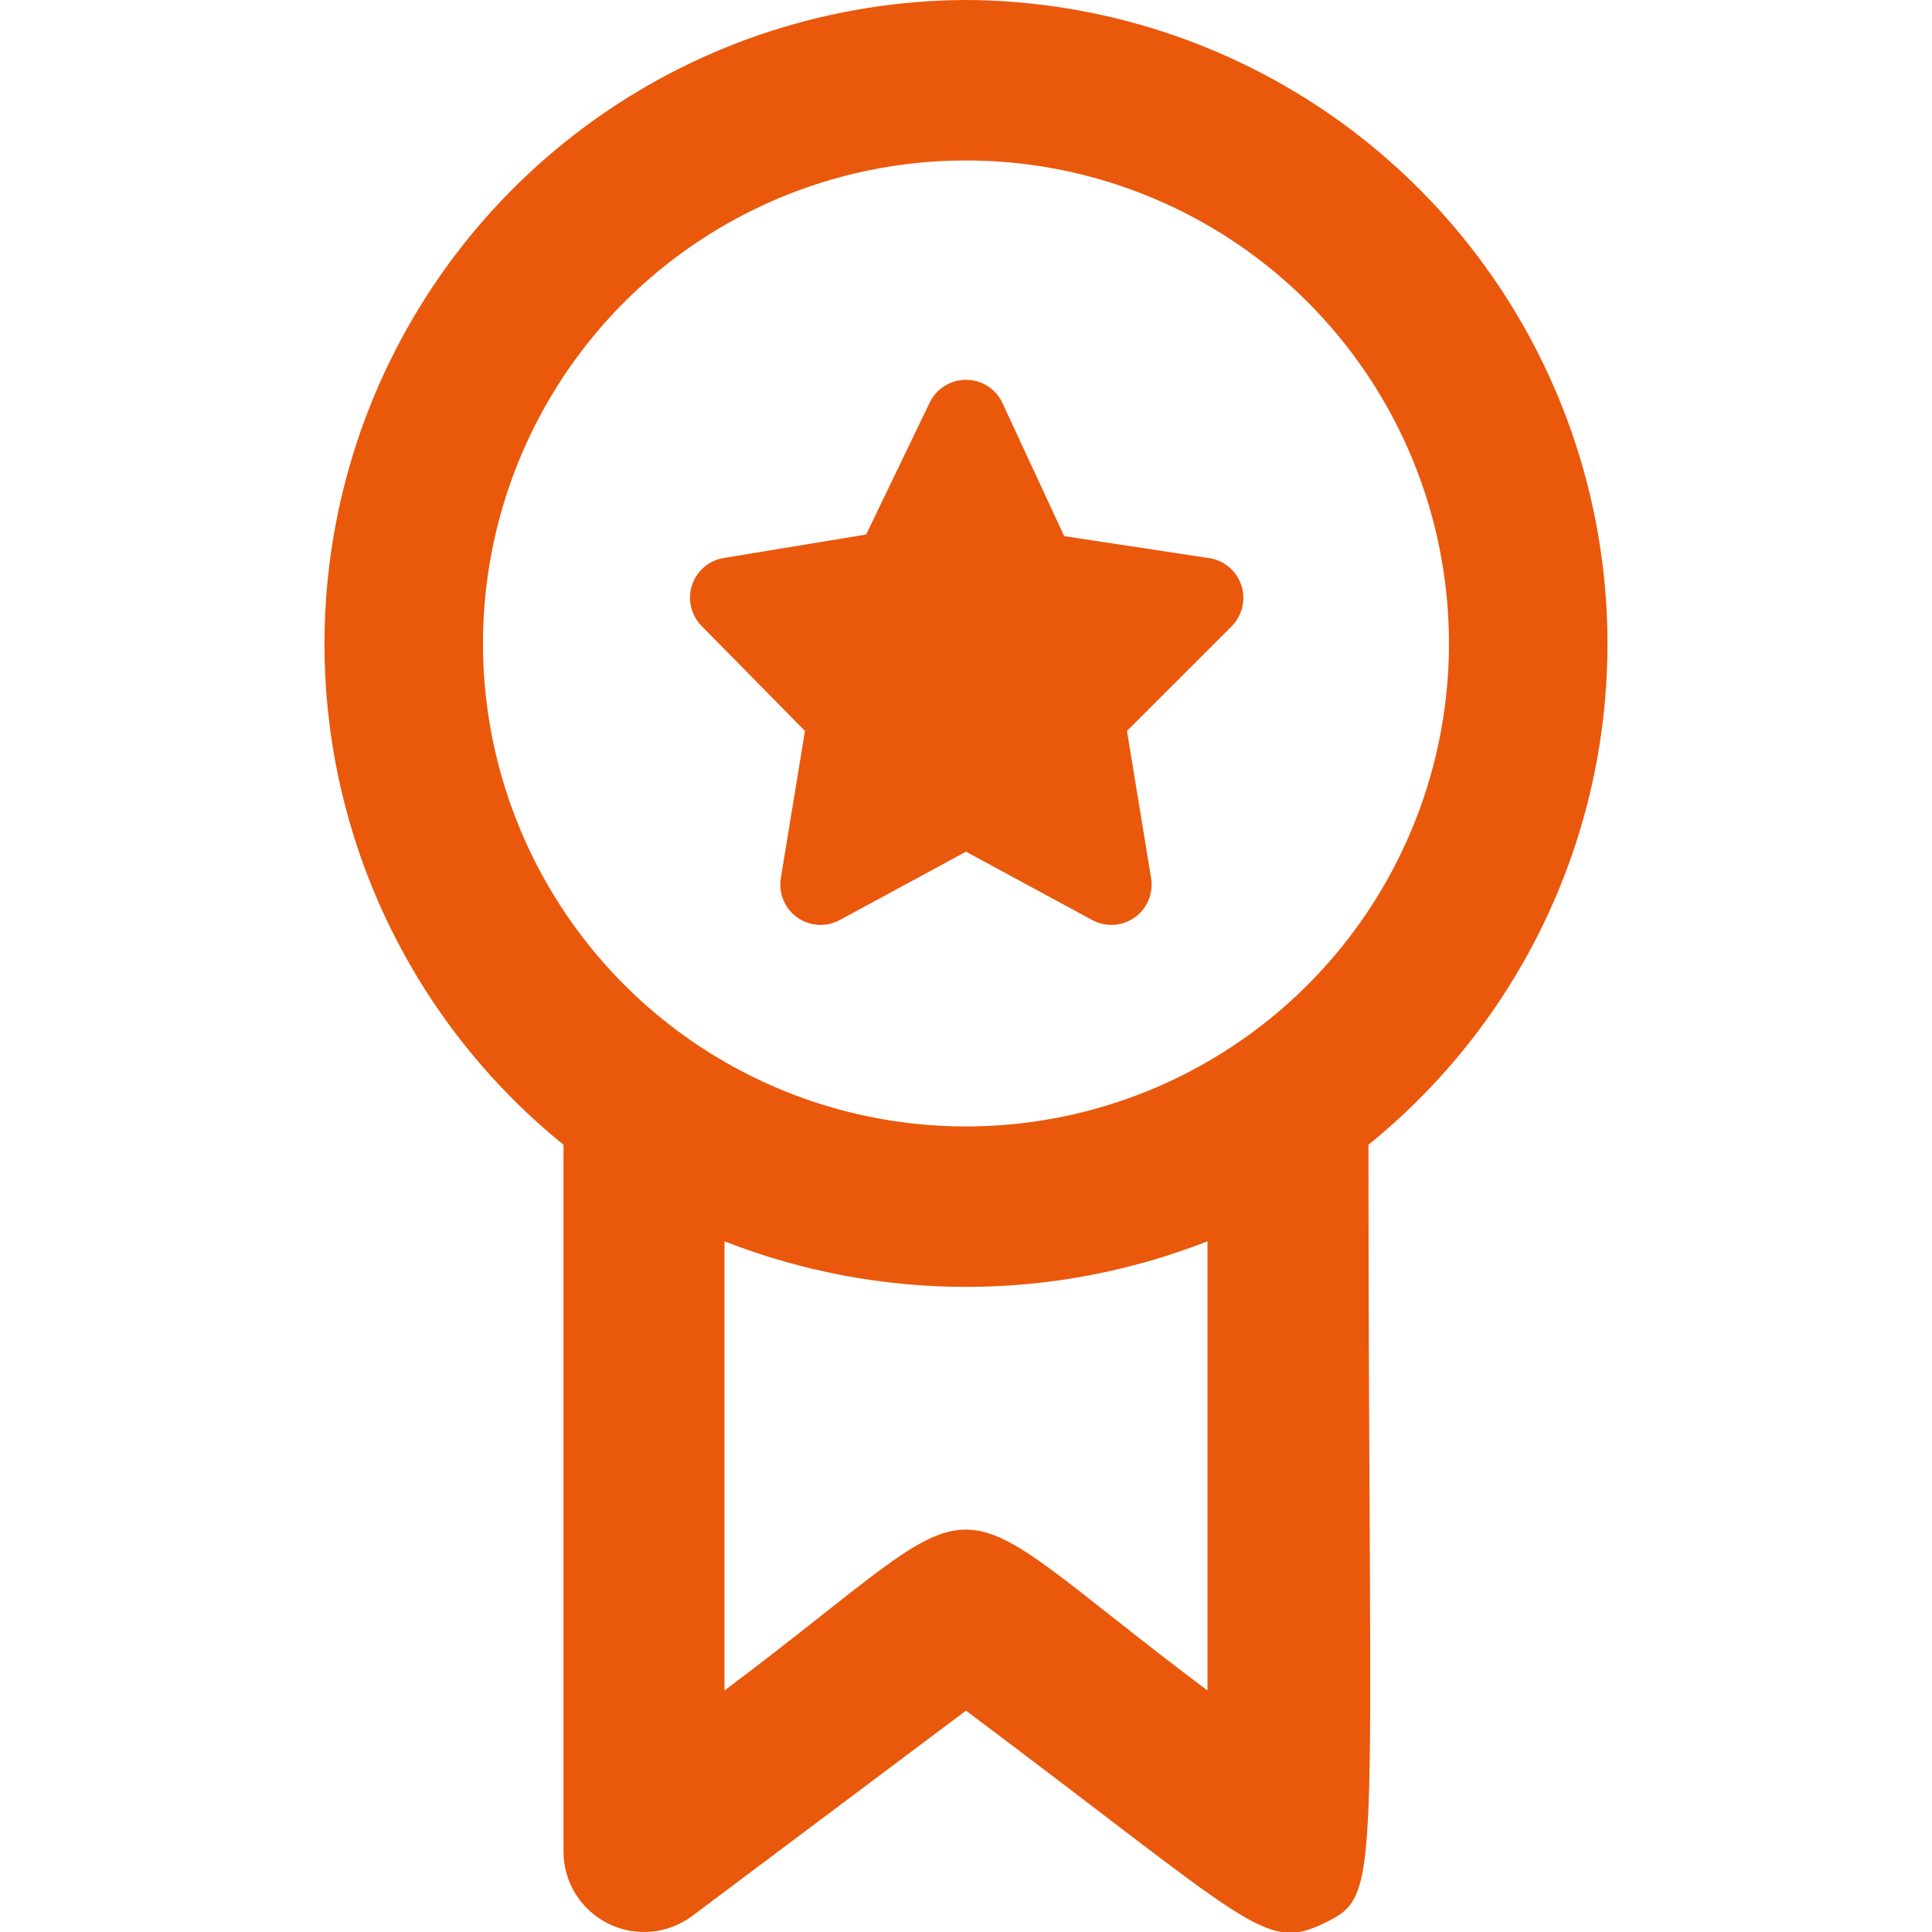<svg width="100" height="100" viewBox="0 0 100 100" fill="none" xmlns="http://www.w3.org/2000/svg">
<g clip-path="url(#clip0_824_594)">
<path d="M49.999 0C43.118 0.027 36.414 2.182 30.807 6.17C25.2 10.159 20.965 15.785 18.682 22.276C16.4 28.767 16.182 35.806 18.059 42.426C19.936 49.046 23.816 54.923 29.166 59.25V95.833C29.166 96.607 29.381 97.366 29.788 98.024C30.195 98.682 30.777 99.214 31.469 99.56C32.161 99.906 32.936 100.053 33.707 99.983C34.477 99.914 35.213 99.631 35.833 99.167L49.999 88.542C64.791 99.625 65.457 101.042 68.541 99.542C71.624 98.042 70.832 97.833 70.832 59.25C76.182 54.923 80.062 49.046 81.939 42.426C83.816 35.806 83.599 28.767 81.316 22.276C79.034 15.785 74.798 10.159 69.191 6.17C63.584 2.182 56.88 0.027 49.999 0ZM24.999 33.333C24.993 28.065 26.652 22.929 29.739 18.659C32.825 14.389 37.182 11.204 42.187 9.557C47.192 7.911 52.589 7.888 57.608 9.491C62.627 11.095 67.01 14.243 70.133 18.486C73.257 22.729 74.959 27.851 74.998 33.119C75.038 38.388 73.411 43.534 70.352 47.823C67.292 52.113 62.955 55.325 57.961 57.004C52.966 58.681 47.57 58.739 42.541 57.167C37.461 55.579 33.02 52.411 29.865 48.124C26.71 43.838 25.005 38.656 24.999 33.333ZM62.499 87.5C47.666 76.375 52.291 76.417 37.499 87.5V64.25C45.536 67.396 54.463 67.396 62.499 64.25V87.5Z" fill="#EA580C"/>
<path d="M41.665 37.833L40.415 45.458C40.354 45.842 40.4 46.235 40.55 46.593C40.7 46.952 40.947 47.261 41.263 47.486C41.58 47.711 41.953 47.844 42.34 47.868C42.728 47.893 43.115 47.809 43.457 47.625L49.999 44.083L56.54 47.625C56.883 47.809 57.269 47.893 57.657 47.868C58.044 47.844 58.417 47.711 58.734 47.486C59.05 47.261 59.297 46.952 59.447 46.593C59.597 46.235 59.644 45.842 59.582 45.458L58.332 37.833L63.749 32.417C64.026 32.139 64.219 31.788 64.305 31.405C64.391 31.022 64.368 30.623 64.237 30.253C64.107 29.883 63.874 29.557 63.567 29.313C63.259 29.07 62.889 28.918 62.499 28.875L55.082 27.75L51.874 20.833C51.703 20.481 51.437 20.184 51.105 19.976C50.773 19.768 50.39 19.658 49.999 19.658C49.607 19.658 49.224 19.768 48.892 19.976C48.56 20.184 48.294 20.481 48.124 20.833L44.832 27.667L37.499 28.875C37.115 28.931 36.755 29.092 36.459 29.341C36.162 29.59 35.941 29.917 35.819 30.285C35.698 30.653 35.682 31.047 35.773 31.424C35.863 31.8 36.057 32.144 36.332 32.417L41.665 37.833Z" fill="#EA580C"/>
</g>
<defs>
<clipPath id="clip0_824_594">
<rect width="100" height="100" fill="white"/>
</clipPath>
</defs>
</svg>
